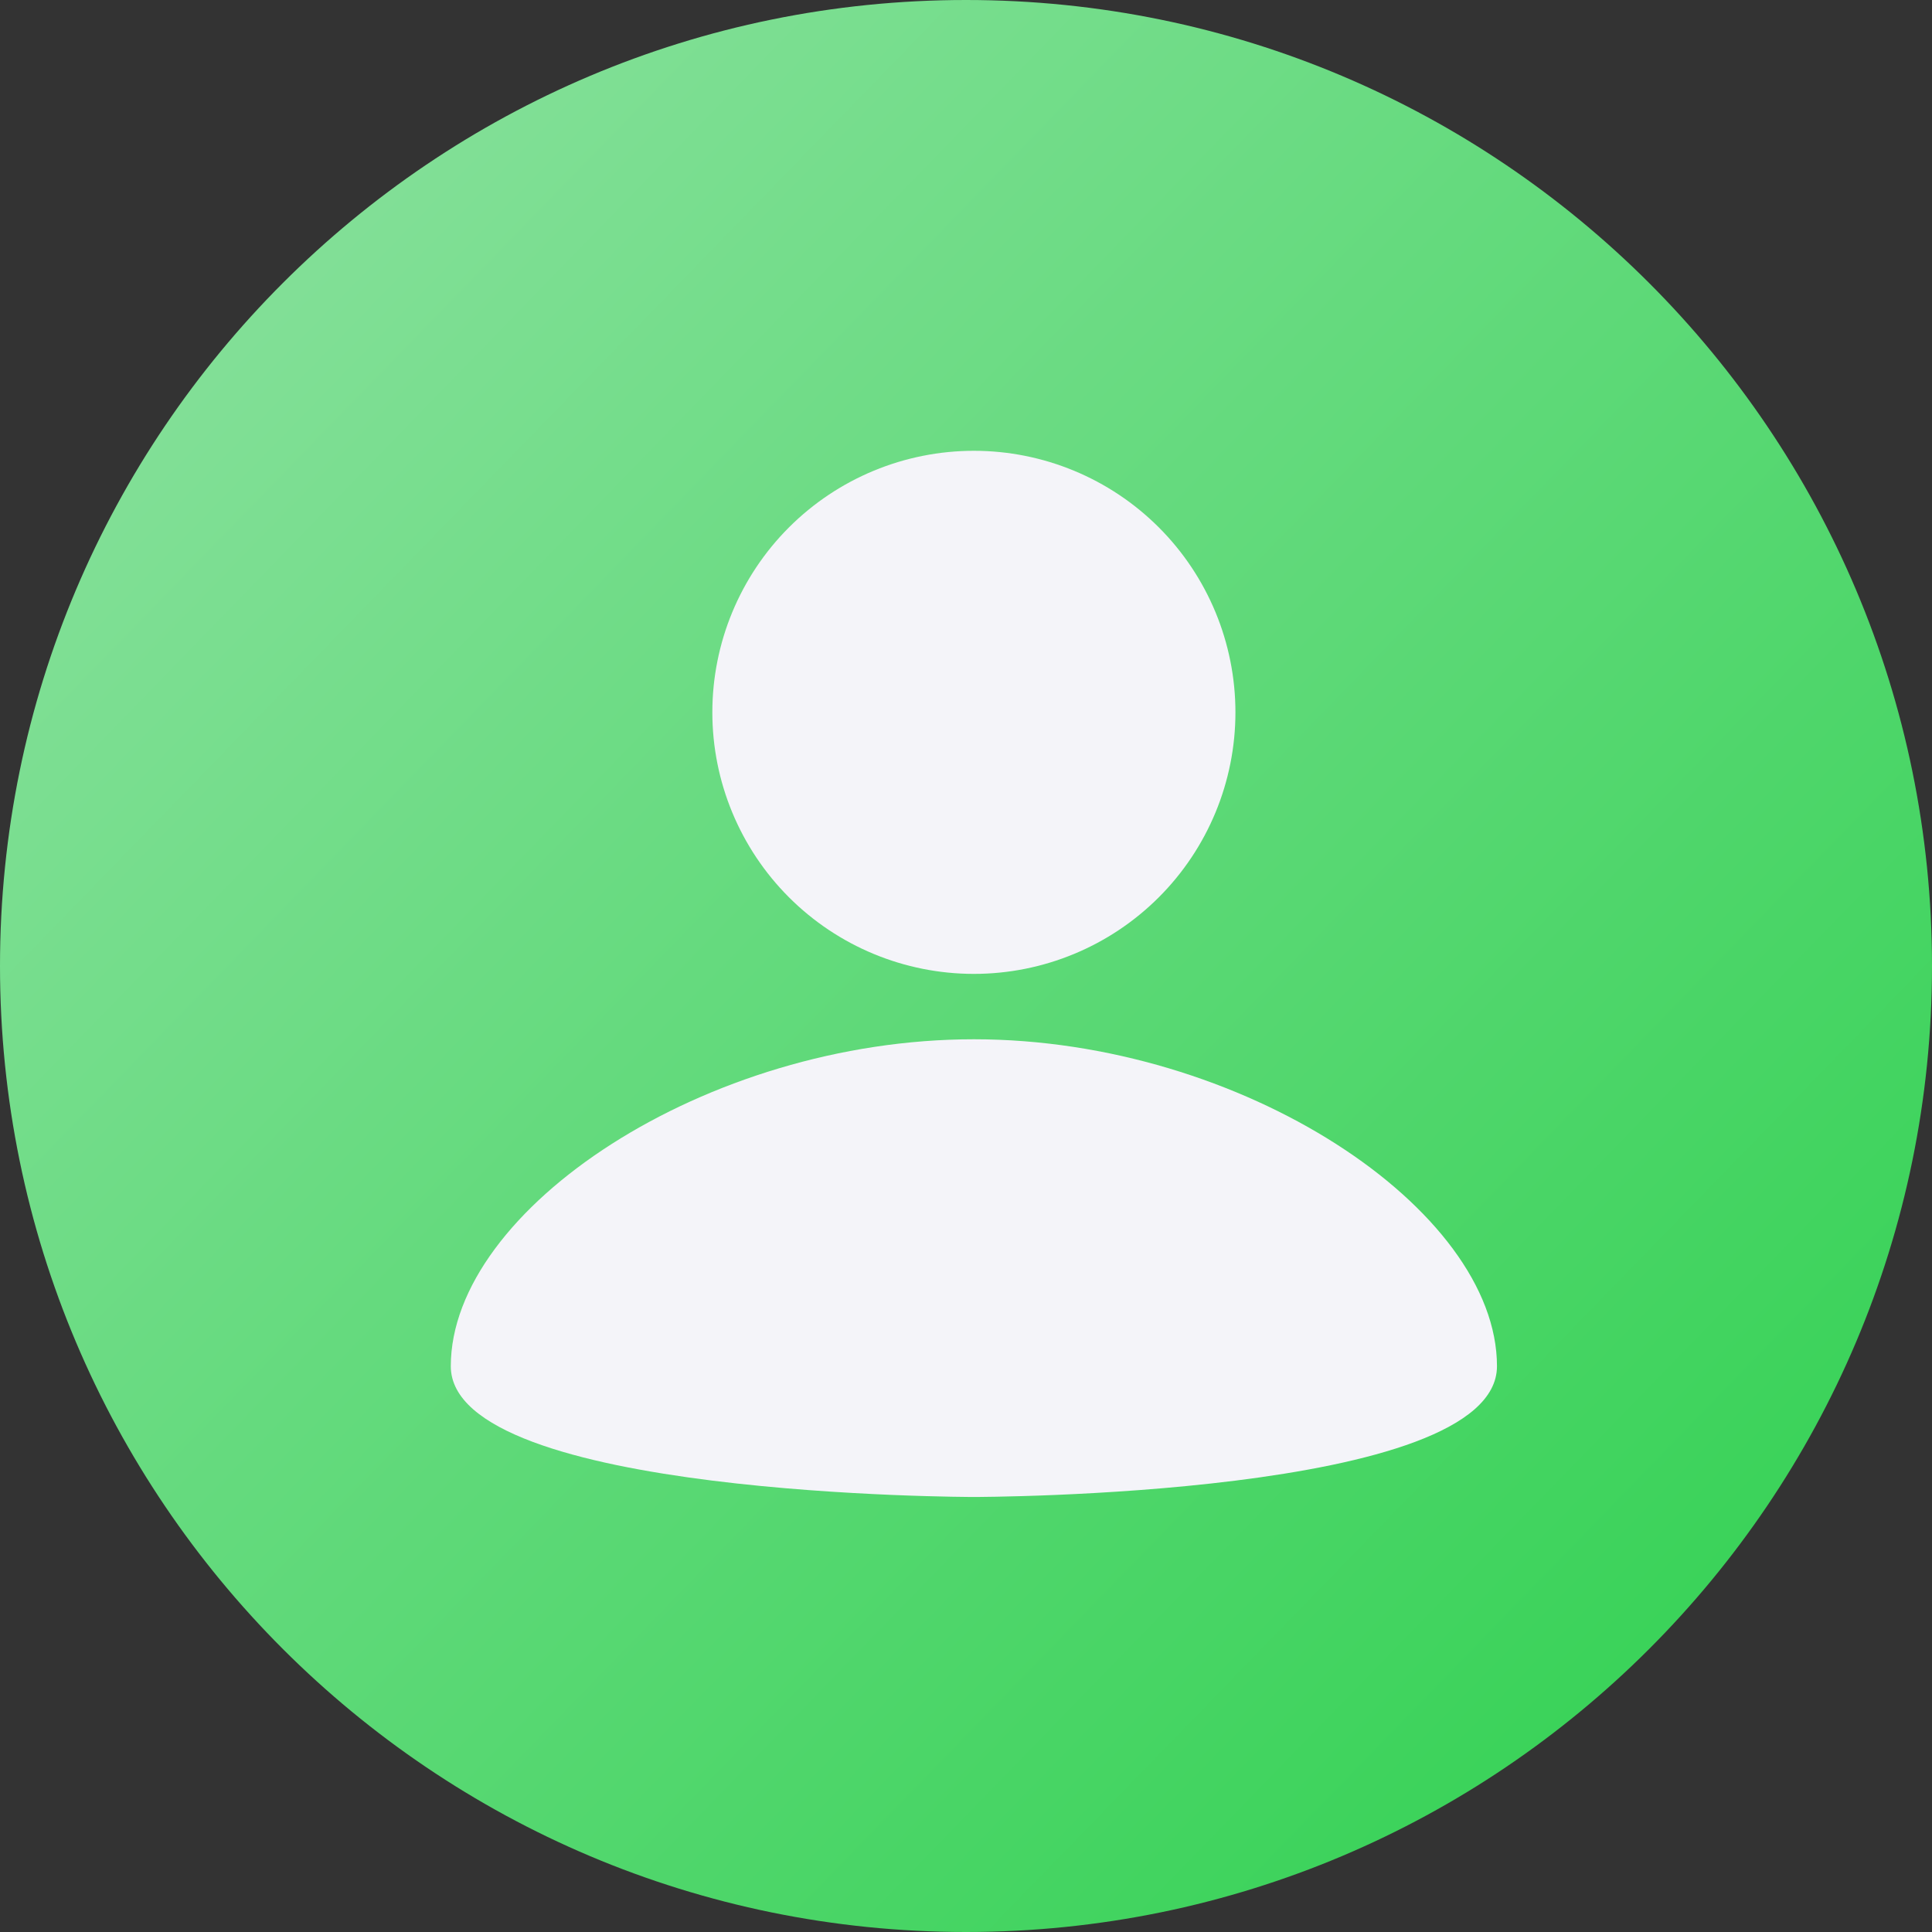 <svg width="120" height="120" viewBox="0 0 120 120" fill="none" xmlns="http://www.w3.org/2000/svg">
<rect x="0" y="0" width="120" height="120" fill="#333333" stroke="none"/>
<path d="M60 0C93.137 0 120 26.863 120 60C120 93.137 93.137 120 60 120C26.863 120 0 93.137 0 60C0 26.863 26.863 0 60 0Z" fill="url(#paint0_linear_637_150)"/>
<path d="M60.49 28C64.798 28 68.93 29.712 71.977 32.758C75.023 35.805 76.735 39.937 76.735 44.245C76.735 48.553 75.023 52.685 71.977 55.732C68.93 58.779 64.798 60.49 60.49 60.49C56.182 60.49 52.05 58.779 49.003 55.732C45.956 52.685 44.245 48.553 44.245 44.245C44.245 39.937 45.956 35.805 49.003 32.758C52.05 29.712 56.182 28 60.49 28ZM60.49 92.98C60.49 92.98 92.98 92.98 92.98 84.858C92.98 75.111 77.141 64.551 60.49 64.551C43.839 64.551 28 75.111 28 84.858C28 92.98 60.49 92.98 60.49 92.98Z" fill="#F4F4F9"/>
<defs>
<linearGradient id="paint0_linear_637_150" x1="0" y1="0" x2="122" y2="118.5" gradientUnits="userSpaceOnUse">
<stop stop-color="#90E2A3"/>
<stop offset="1" stop-color="#2CD04D"/>
</linearGradient>
</defs>
</svg>
